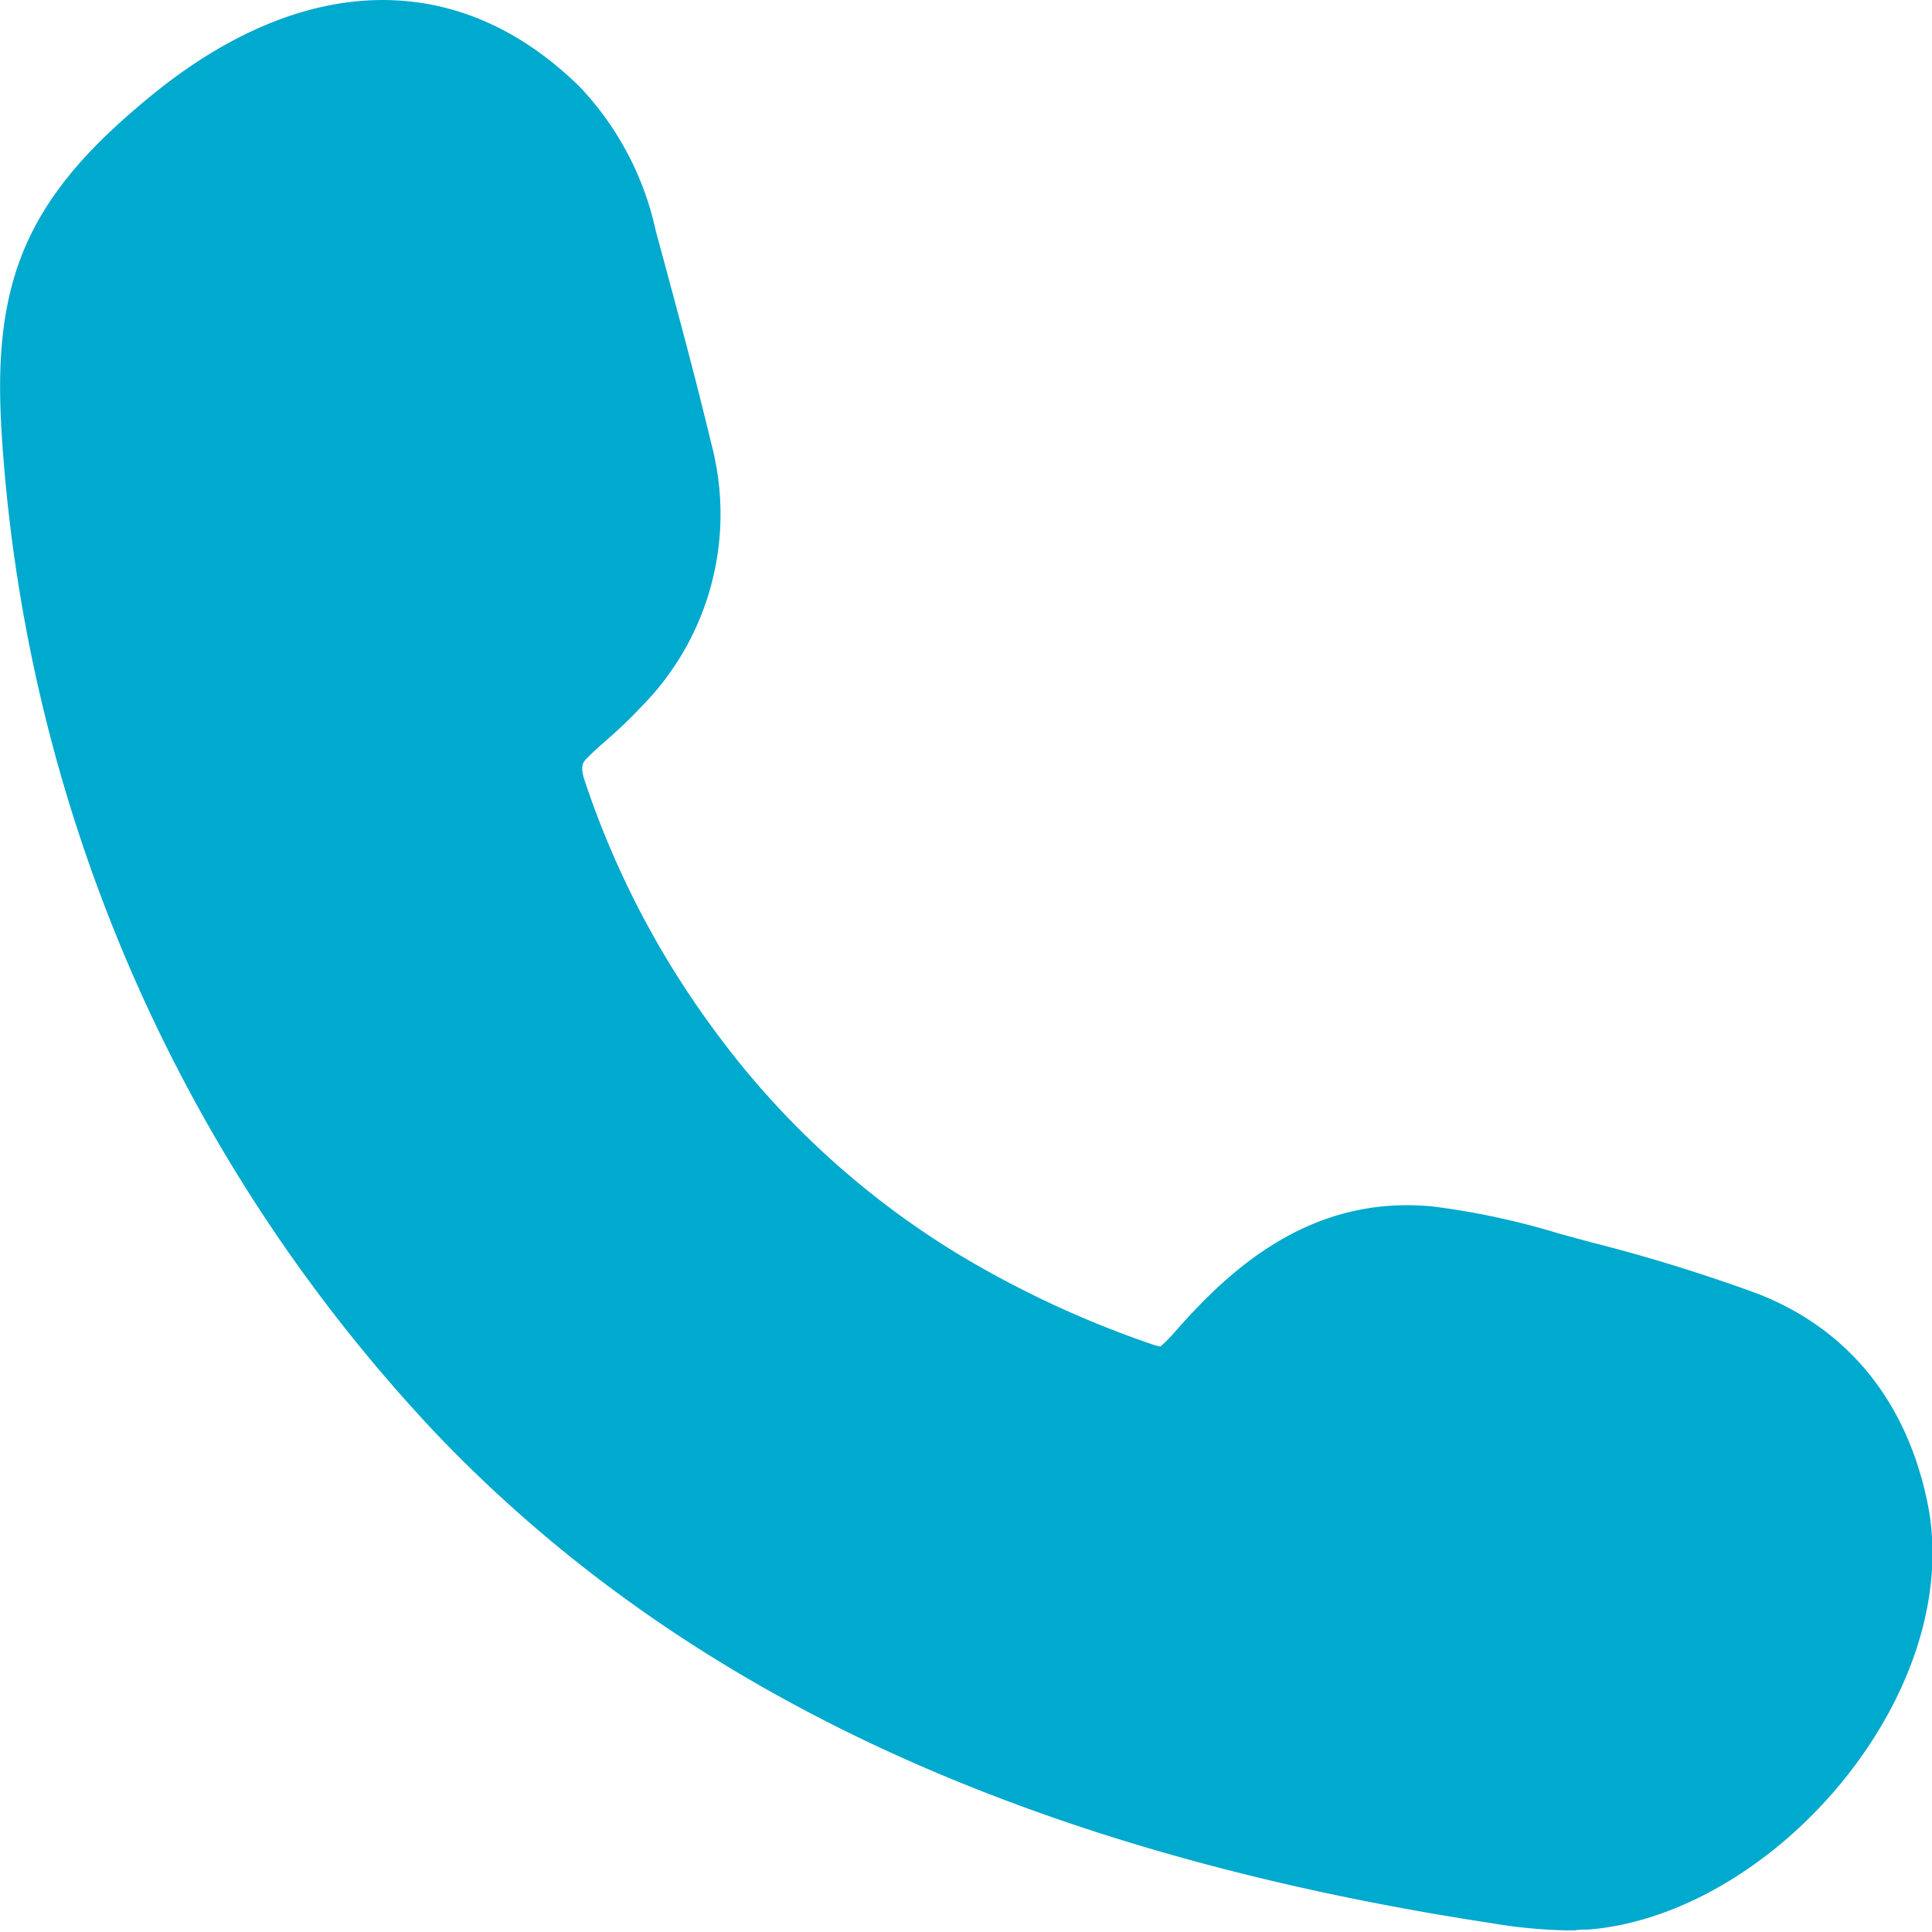 <svg id="Layer_1" data-name="Layer 1" xmlns="http://www.w3.org/2000/svg" viewBox="0 0 142.64 142.64"><defs><style>.cls-1{fill:#00a9ce;}</style></defs><title>Artboard 33</title><g id="ArvgqB.tif"><g id="Group_44" data-name="Group 44"><path id="Path_32" data-name="Path 32" class="cls-1" d="M115.68,142.52a37.65,37.65,0,0,1-5.61-.54c-34.2-5.23-59.69-17.06-77.91-36.18a118.52,118.52,0,0,1-32-73.23C-.15,28-.15,23.05,1.77,18.44c2-4.81,5.72-8.32,9.08-11.12,11.35-9.45,23-9.76,32-.86a22.35,22.35,0,0,1,5.57,10.6l.19.7c1.33,4.92,2.71,10,3.93,15.09a20.22,20.22,0,0,1-5.23,19.37A32.27,32.27,0,0,1,45,54.45c-.62.54-1.21,1.06-1.72,1.59-.19.19-.47.48-.14,1.51a66,66,0,0,0,9.62,18.54A62.61,62.61,0,0,0,70.59,92.5a74.41,74.41,0,0,0,14.35,6.71,6.09,6.09,0,0,0,.73.21,11.22,11.22,0,0,0,1-1c4.18-4.8,10.13-10.2,19.07-9.35a55.59,55.59,0,0,1,9.35,2l2.35.64a124.87,124.87,0,0,1,12.26,3.78c6.62,2.55,11,7.84,12.57,15.29,1.32,6.12-.62,13.24-5.31,19.55-5.16,6.93-12.71,11.58-19.69,12.13-.34,0-.68,0-1,.06Z"/></g></g></svg>